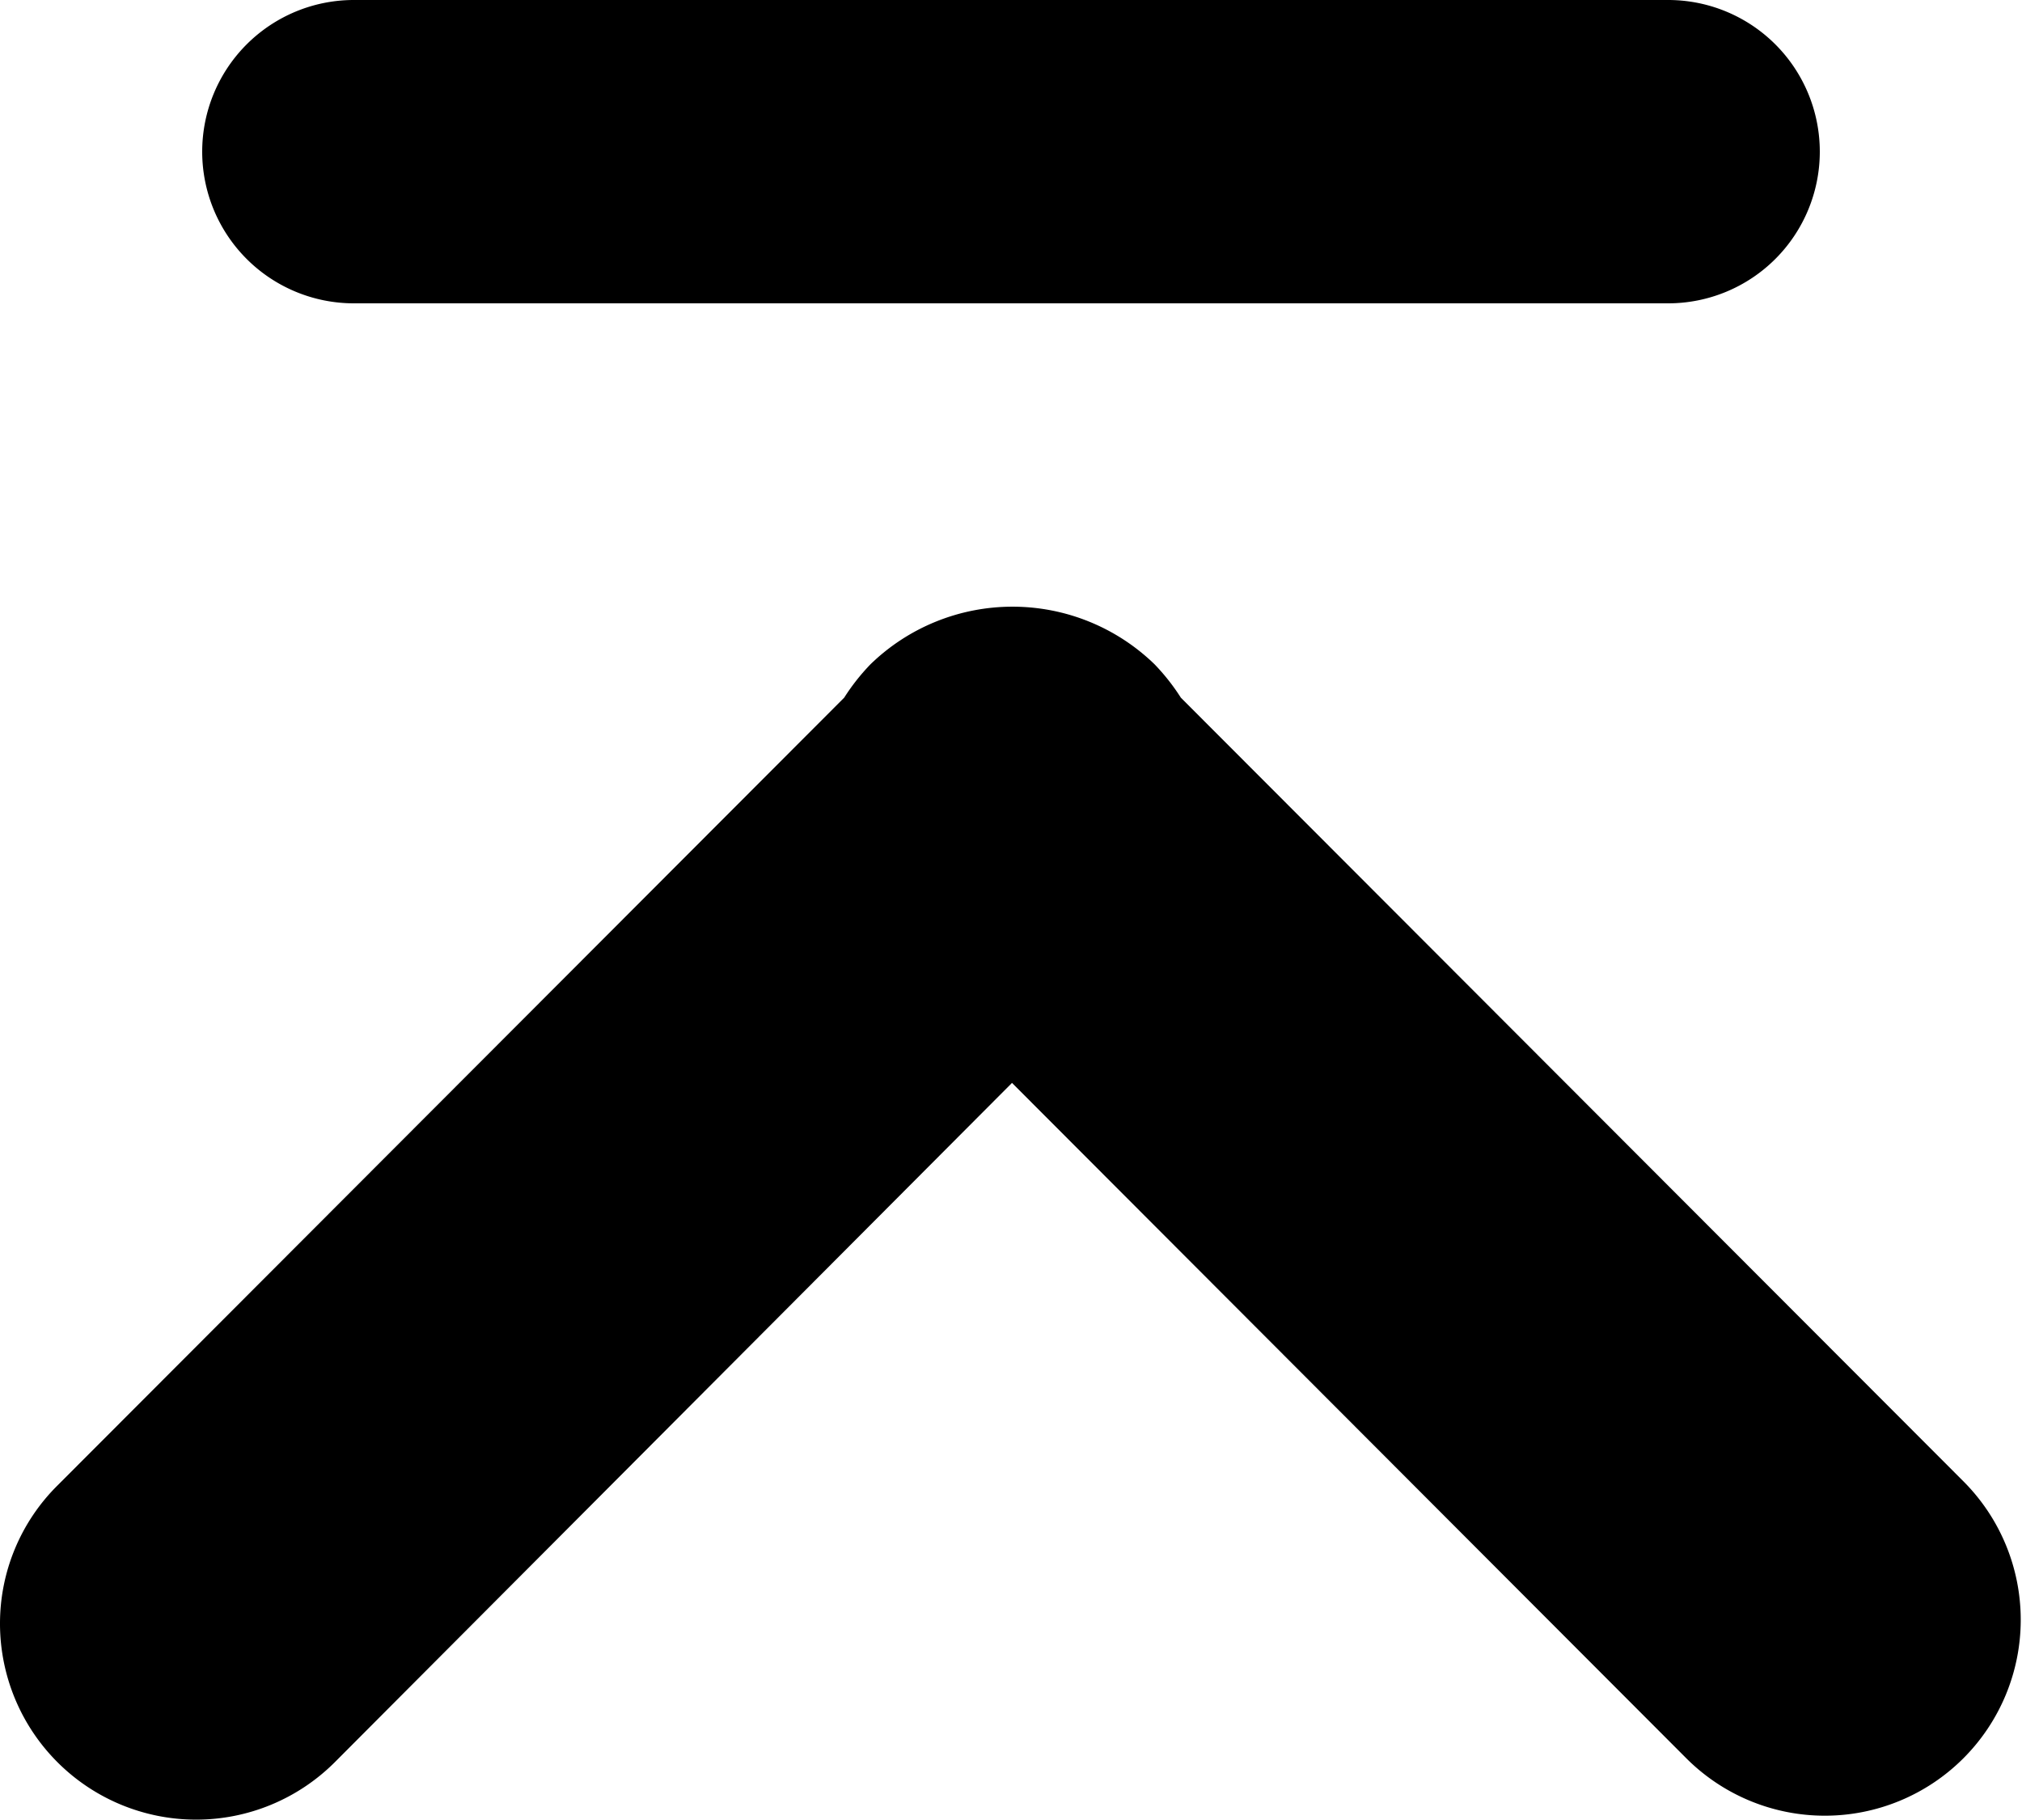 <svg xmlns="http://www.w3.org/2000/svg" xmlns:xlink="http://www.w3.org/1999/xlink" width="20" height="18" viewBox="0 0 20 18">
  <defs>
    <style>
      .cls-1 {
        fill-rule: evenodd;
        filter: url(#filter);
      }
    </style>
    <filter id="filter" x="1780" y="4750" width="20" height="18" filterUnits="userSpaceOnUse">
      <feFlood result="flood" flood-color="#fff"/>
      <feComposite result="composite" operator="in" in2="SourceGraphic"/>
      <feBlend result="blend" in2="SourceGraphic"/>
    </filter>
  </defs>
  <path id="arrow" class="cls-1" d="M1791.42,4756.57a2.1,2.1,0,0,1,.26.33l7.74,7.75a1.937,1.937,0,1,1-2.74,2.74l-6.67-6.68-6.7,6.72a1.94,1.94,0,0,1-3.31-1.37,1.923,1.923,0,0,1,.57-1.37l7.78-7.79a2.1,2.1,0,0,1,.26-0.33A2.017,2.017,0,0,1,1791.42,4756.57Zm-7.92-6.57h13a1.5,1.5,0,0,1,0,3h-13A1.5,1.5,0,0,1,1783.5,4750Z" transform="translate(-1780 -4750)"/>
</svg>
